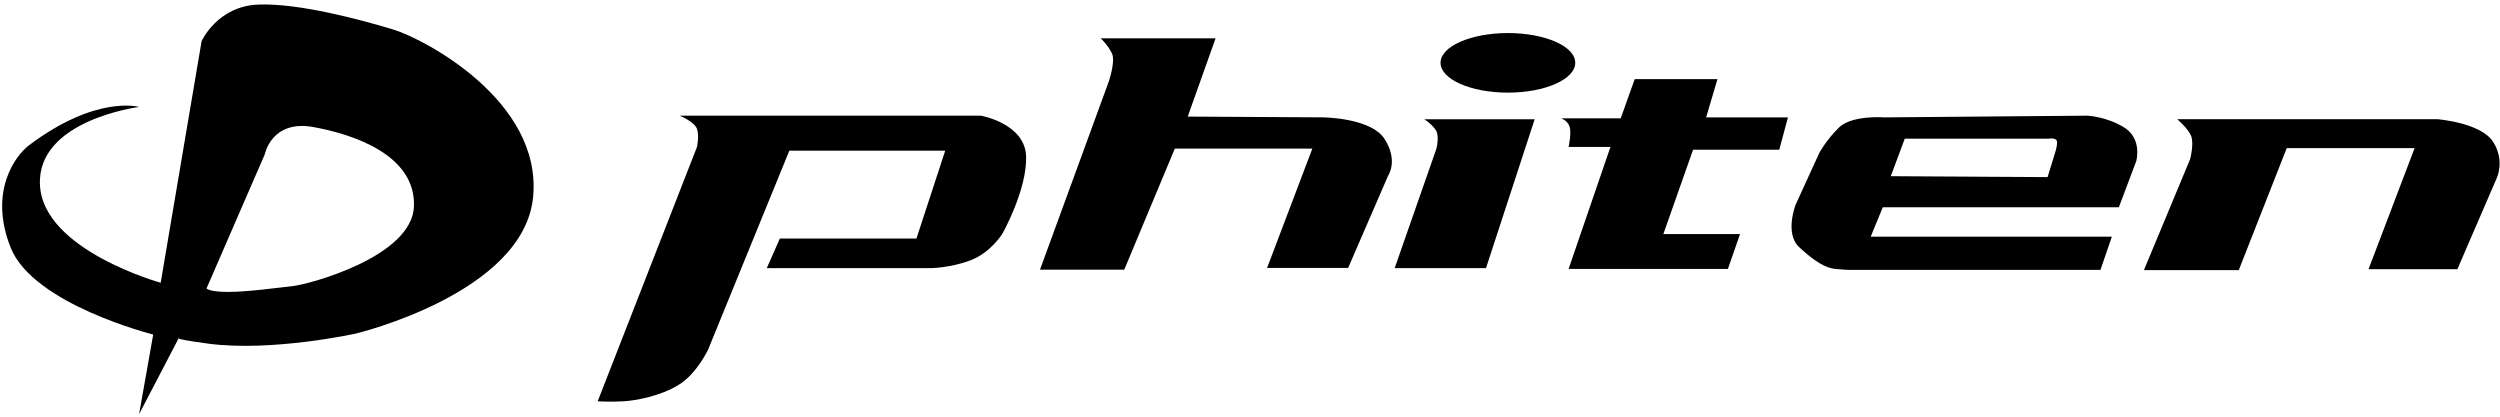 <svg xmlns="http://www.w3.org/2000/svg" width="186" height="31" viewBox="0 0 186 31" fill="none"><path fill-rule="evenodd" clip-rule="evenodd" d="M140.673 13.108L152.34 13.177L152.861 11.488C152.861 11.488 153.046 10.978 153.046 10.585C153.046 10.191 152.398 10.319 152.398 10.319H141.715L140.673 13.108ZM140.083 15.411L139.18 17.61H157.121L156.276 20.076H137.49C137.49 20.076 137.236 20.076 136.518 20.006C135.812 19.937 134.955 19.416 133.856 18.386C132.756 17.356 133.601 15.215 133.601 15.215L135.349 11.395C135.349 11.395 135.812 10.492 136.784 9.52C137.745 8.536 140.21 8.733 140.21 8.733L155.303 8.605C155.303 8.605 156.785 8.675 158.093 9.52C159.389 10.365 158.938 11.985 158.938 11.985L157.642 15.423H140.083V15.411Z" fill="black"></path><path fill-rule="evenodd" clip-rule="evenodd" d="M44.467 29.856L51.851 10.944C51.851 10.944 52.048 10.11 51.851 9.578C51.666 9.057 50.567 8.605 50.567 8.605H72.975C72.975 8.605 76.274 9.184 76.343 11.65C76.413 14.115 74.595 17.356 74.595 17.356C74.595 17.356 73.751 18.779 72.2 19.37C70.648 19.949 69.225 19.949 69.225 19.949H57.048L58.021 17.749H68.183L70.324 11.21H58.727L52.696 25.979C52.696 25.979 51.863 27.796 50.497 28.63C49.131 29.474 47.314 29.799 46.411 29.856C45.508 29.914 44.467 29.856 44.467 29.856Z" fill="black"></path><path fill-rule="evenodd" clip-rule="evenodd" d="M77.371 20.075L82.487 6.081C82.487 6.081 82.996 4.599 82.742 4.009C82.487 3.419 81.897 2.852 81.897 2.852H90.439L88.367 8.674L98.356 8.731C98.356 8.731 101.99 8.731 103.02 10.352C104.05 11.972 103.275 13.072 103.275 13.072L100.3 19.936H94.27L97.638 11.058H87.406L83.644 20.063H77.371V20.075Z" fill="black"></path><path fill-rule="evenodd" clip-rule="evenodd" d="M105.951 8.871H114.181L110.558 19.948H103.764L106.866 11.07C106.866 11.07 107.132 10.086 106.796 9.635C106.472 9.183 105.951 8.859 105.951 8.859V8.871Z" fill="black"></path><path fill-rule="evenodd" clip-rule="evenodd" d="M116.113 8.804H120.581L121.623 5.887H127.78L126.936 8.734H133.024L132.376 11.142H125.963L123.753 17.415H129.459L128.556 20.008H116.704L119.817 10.933H116.704C116.704 10.933 116.947 9.834 116.761 9.382C116.576 8.919 116.113 8.792 116.113 8.792V8.804Z" fill="black"></path><path fill-rule="evenodd" clip-rule="evenodd" d="M159.517 20.073L162.944 11.844C162.944 11.844 163.256 10.675 163.013 10.096C162.758 9.517 161.983 8.869 161.983 8.869H181.347C181.347 8.869 184.588 9.124 185.491 10.559C186.394 11.983 185.745 13.279 185.745 13.279L182.829 20.027H176.22L179.646 11.022H170.131L166.566 20.096H159.506L159.517 20.073Z" fill="black"></path><path fill-rule="evenodd" clip-rule="evenodd" d="M107.176 4.67C107.176 3.454 109.421 2.459 112.188 2.459C114.954 2.459 117.199 3.443 117.199 4.67C117.199 5.897 114.954 6.892 112.188 6.892C109.421 6.892 107.176 5.897 107.176 4.67Z" fill="black"></path><path fill-rule="evenodd" clip-rule="evenodd" d="M15.369 21.464C15.369 21.464 15.566 21.719 16.978 21.719C18.39 21.719 20.705 21.407 21.816 21.279C22.939 21.163 30.682 19.115 30.798 15.341C30.925 11.568 26.388 10.005 23.298 9.45C20.196 8.894 19.698 11.487 19.698 11.487L15.358 21.476L15.369 21.464ZM13.297 25.168L13.32 25.122C13.32 25.122 13.239 25.134 13.297 25.168ZM10.346 30.828L11.399 24.89C11.399 24.89 2.487 22.657 0.797 18.432C-0.882 14.219 1.179 11.545 2.163 10.804C7.186 7.031 10.346 7.957 10.346 7.957C10.346 7.957 2.718 8.929 2.973 13.779C3.216 18.617 11.955 21.036 11.955 21.036L14.999 3.061C14.999 3.061 16.168 0.457 19.212 0.341C22.244 0.213 27.002 1.51 29.247 2.193C31.493 2.864 40.347 7.471 39.664 14.647C38.981 21.835 26.458 24.821 26.458 24.821C26.458 24.821 20.254 26.187 15.543 25.573C13.818 25.342 13.367 25.238 13.286 25.18L10.334 30.84L10.346 30.828Z" fill="black"></path></svg>